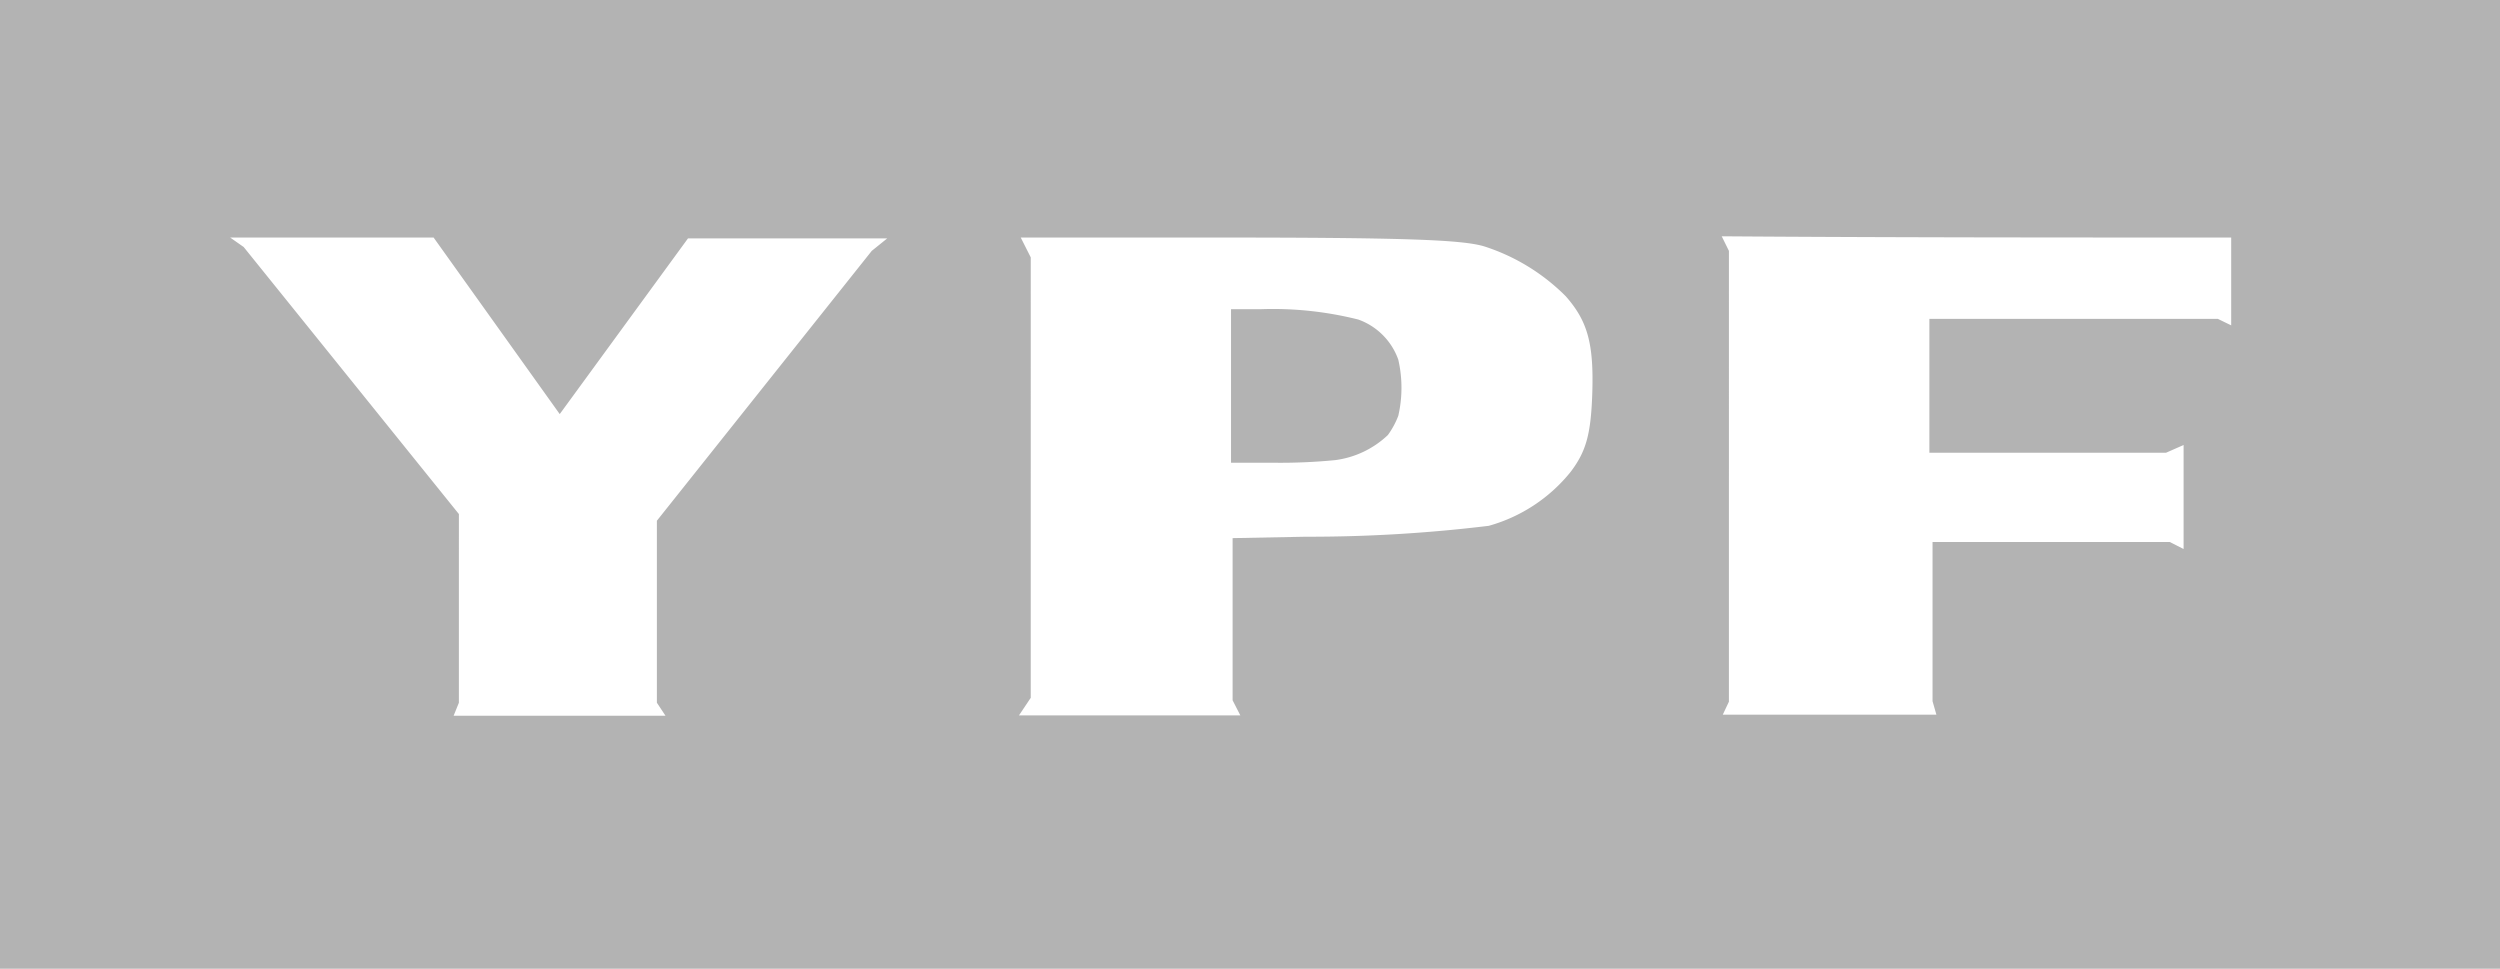 <svg xmlns="http://www.w3.org/2000/svg" viewBox="0 0 142.3 55.14"><defs><style>.cls-1{fill:#b3b3b3;fill-rule:evenodd;}</style></defs><g id="Capa_2" data-name="Capa 2"><g id="Layer_1" data-name="Layer 1"><g id="layer1"><path id="rect3036" class="cls-1" d="M0,0V55.14H142.3V0ZM98,13.45c9.66.07,19.3.07,29,.07v5l-.76-.37H109.82v7.62h13.47l1-.44v5.92l-.79-.4H110v9.06l.22.77-6.16,0-6,0,.35-.74V14.28L98,13.45Zm-84.9.07H24.68l7.18,10.05,7.3-10H50.5l-.88.71L37.39,29.64V40l.49.74H25.82l.3-.74V29.26L13.87,14.06Zm45,0H69c10.85,0,14.19.12,15.47.5a11.53,11.53,0,0,1,4.65,2.84c1.26,1.43,1.61,2.72,1.51,5.6-.08,2.26-.35,3.24-1.23,4.4a9.13,9.13,0,0,1-4.66,3.07,84.63,84.63,0,0,1-10.42.62l-4.16.08,0,5.05,0,4.18.44.86H58l.67-1V14.65ZM70.07,17.6v8.74h2.5A32.15,32.15,0,0,0,76,26.19a5.35,5.35,0,0,0,3-1.43,4.74,4.74,0,0,0,.59-1.09,7.15,7.15,0,0,0,0-3.2,3.76,3.76,0,0,0-2.27-2.28,19.91,19.91,0,0,0-5.57-.59Z"/></g></g></g></svg>